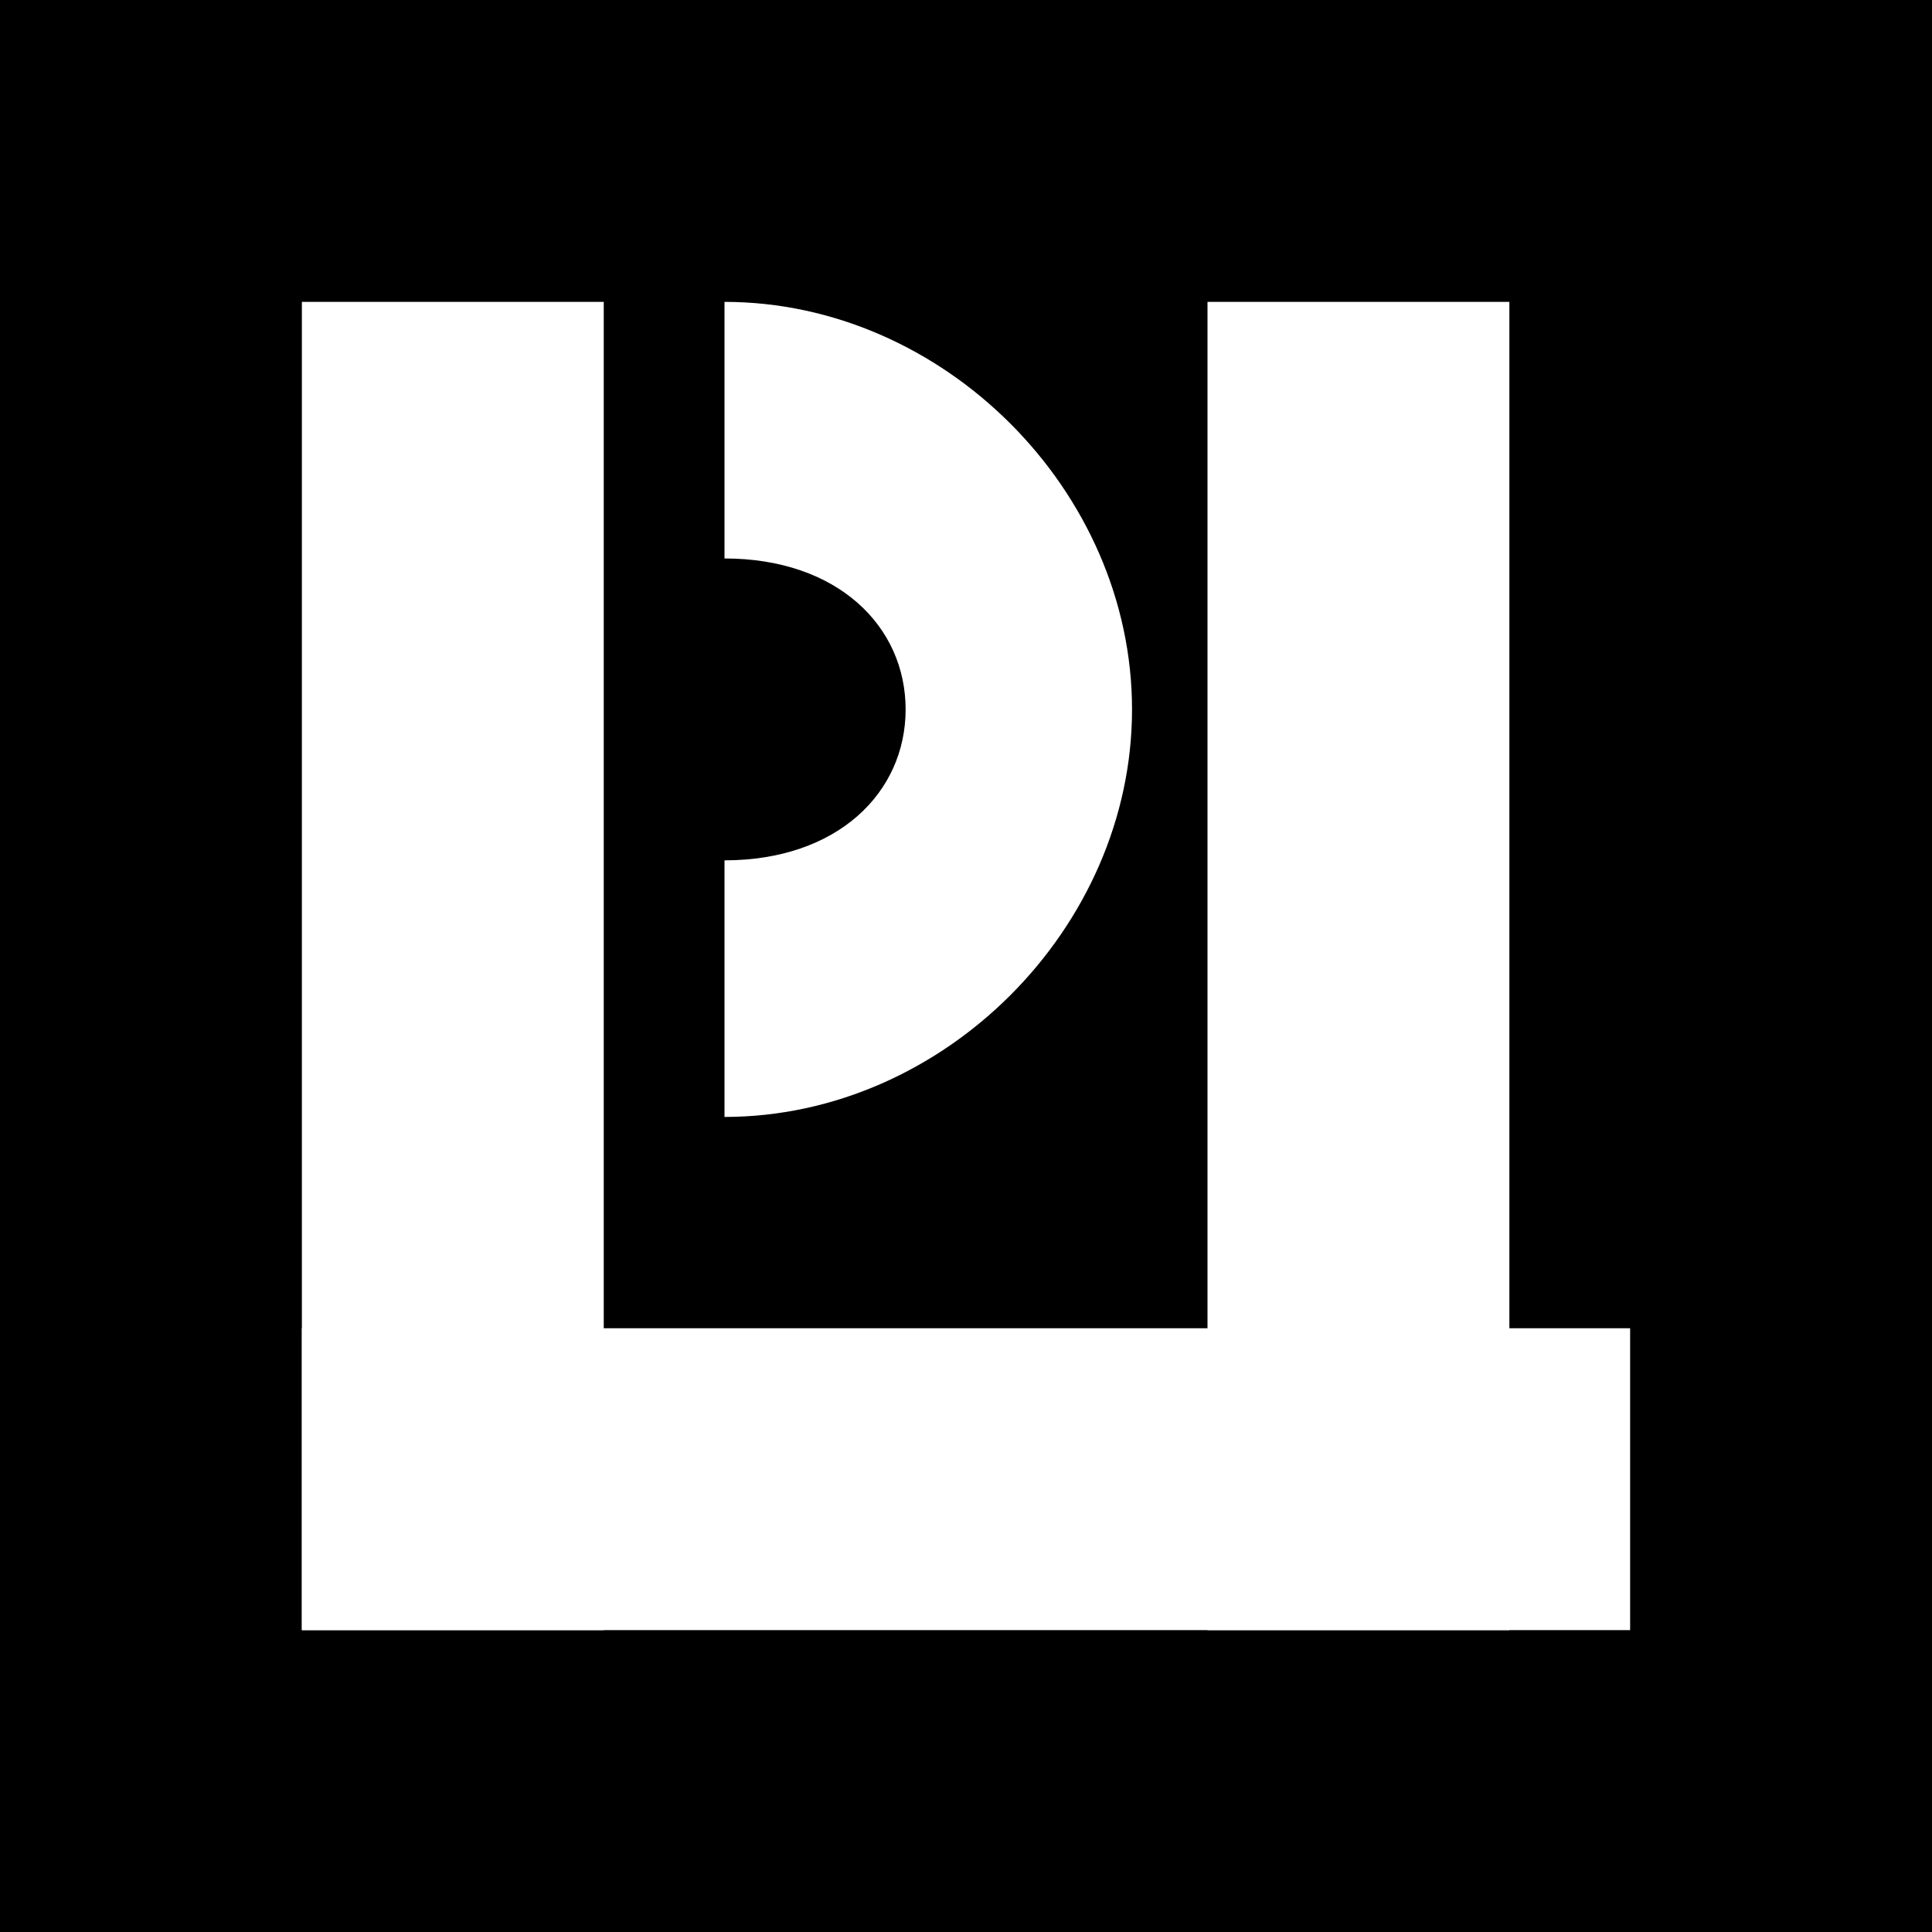 
<svg width="512" height="512" xmlns="http://www.w3.org/2000/svg">
  <rect width="100%" height="100%" fill="black"/>
  <g fill="white">
    <path d="M80,80 L160,80 L160,432 L80,432 Z"/>
    <path d="M192,80 C250,80 300,130 300,188 C300,246 250,296 192,296 L192,228 C222,228 240,210 240,188 C240,166 222,148 192,148 Z"/>
    <path d="M320,80 L400,80 L400,432 L320,432 Z"/>
    <path d="M80,352 L432,352 L432,432 L80,432 Z"/>
  </g>
</svg>
